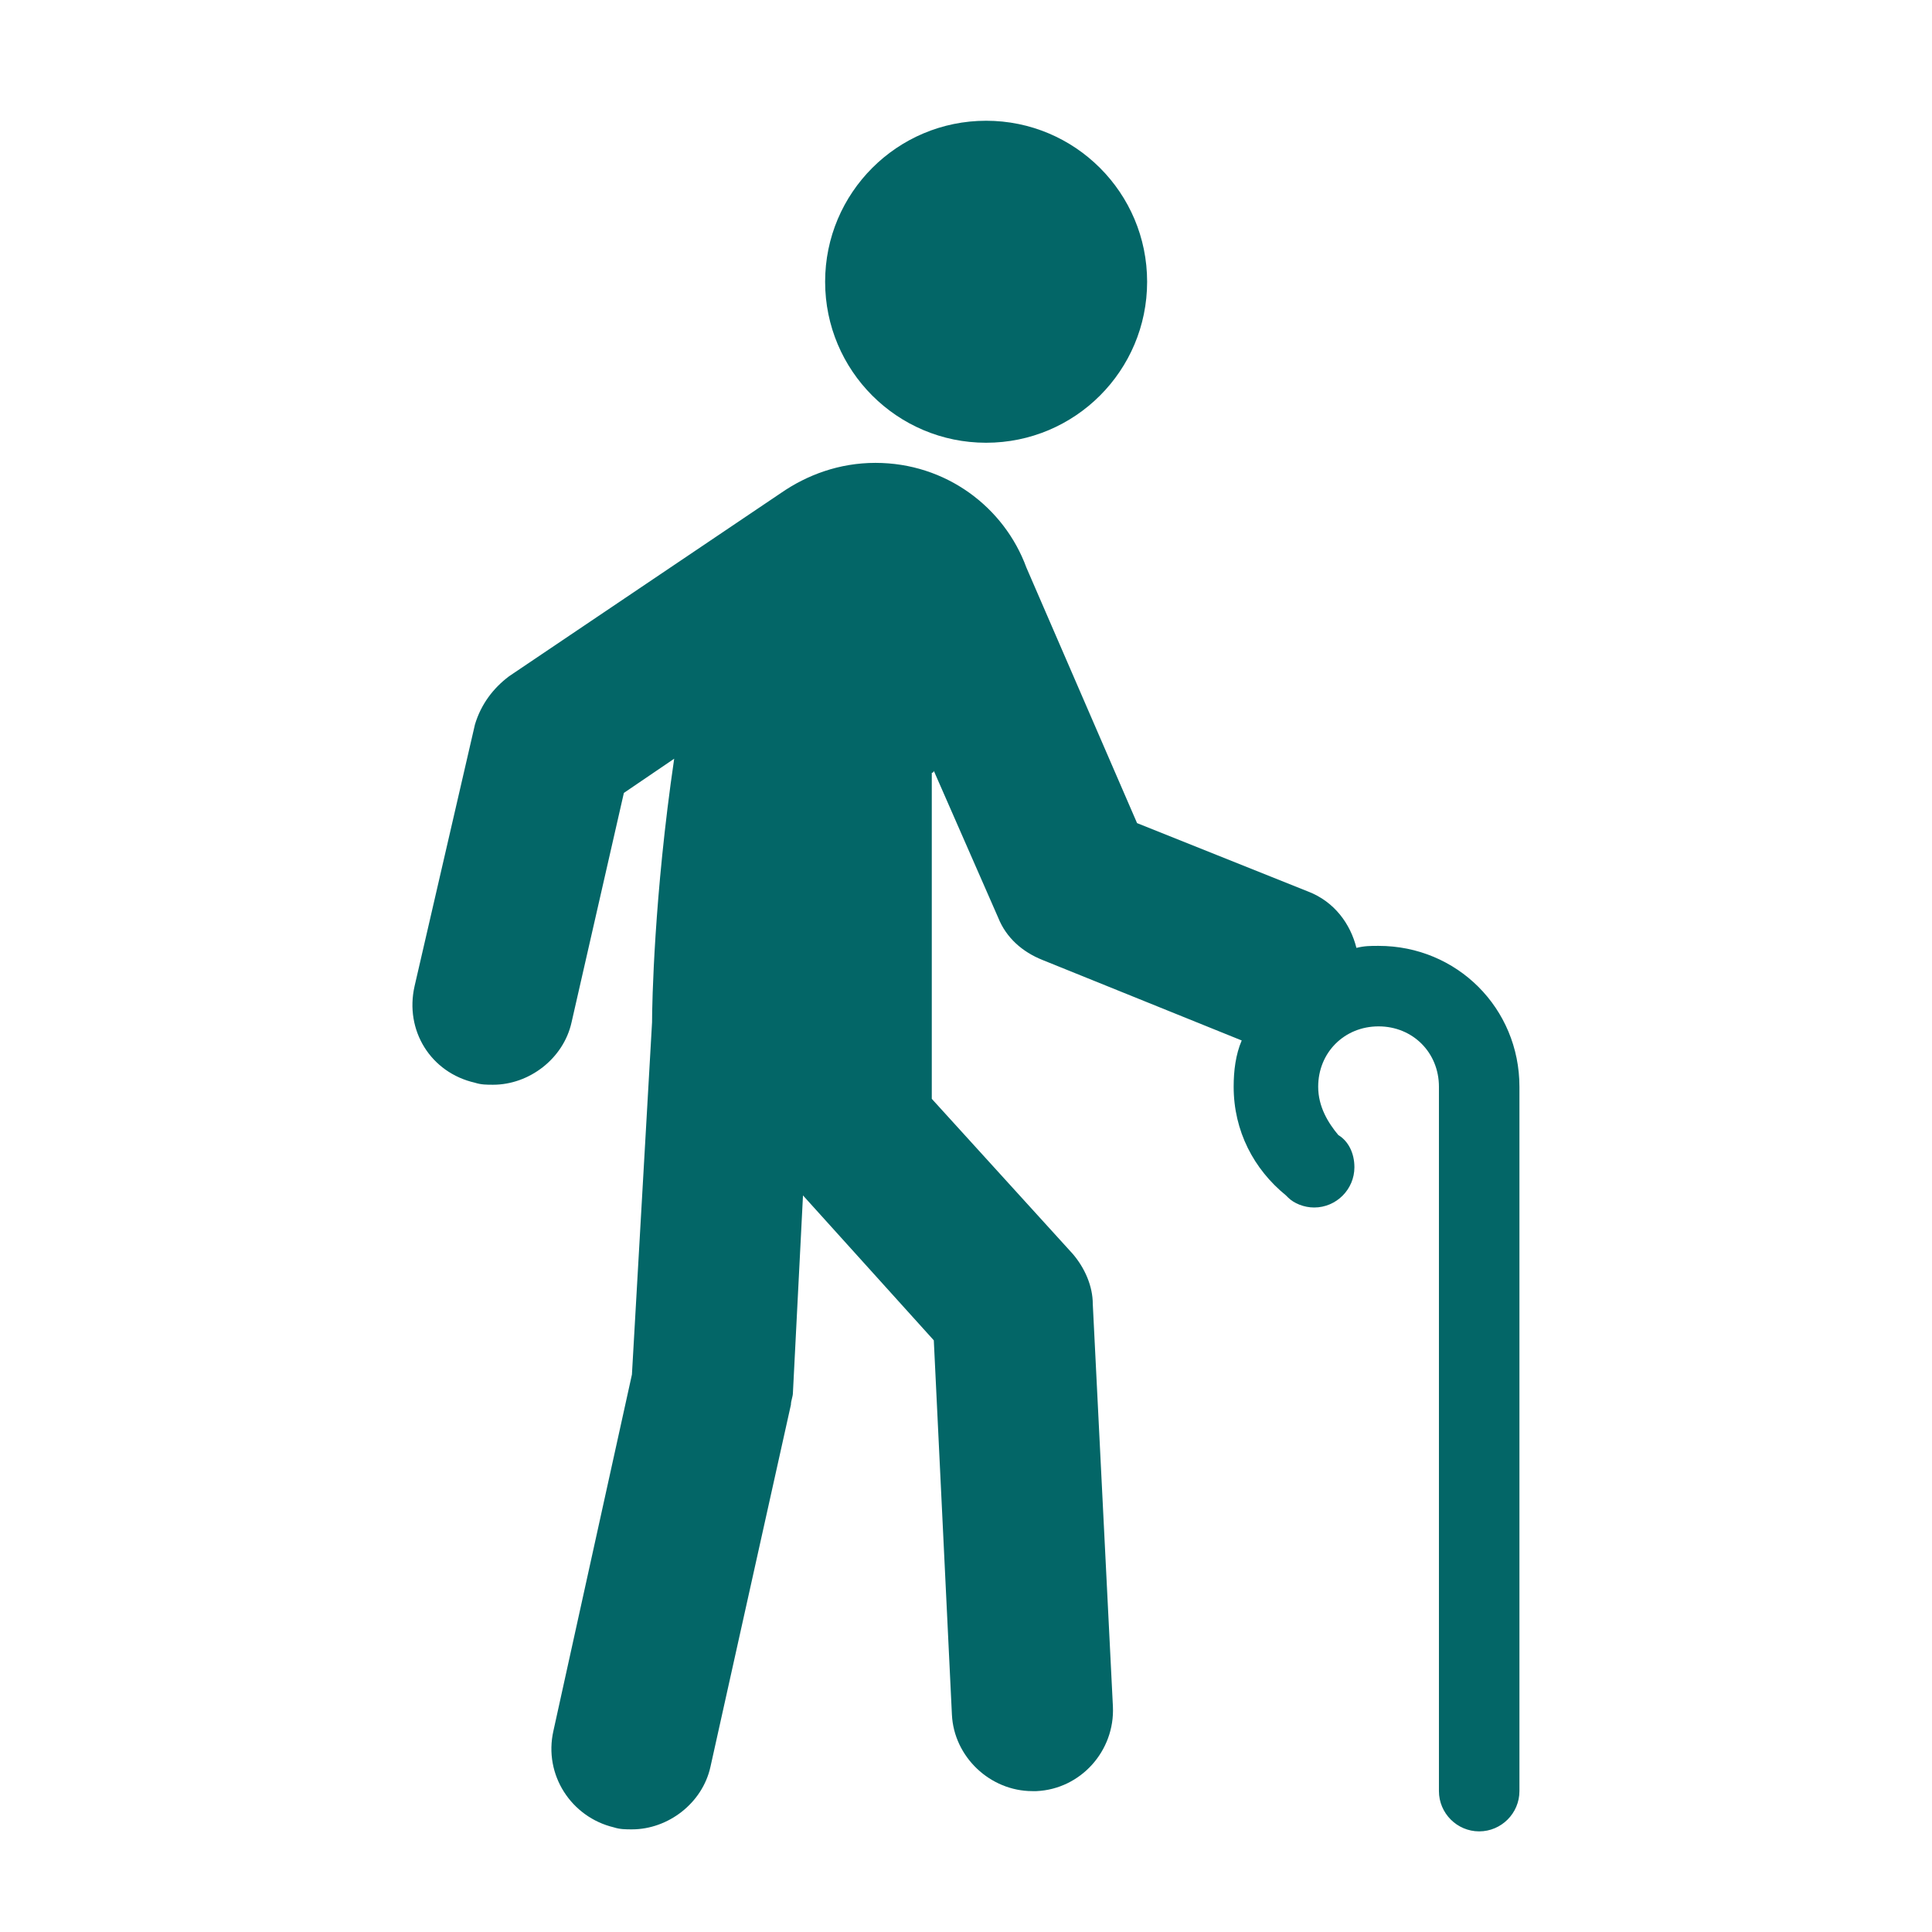 <svg width="96" height="96" xmlns="http://www.w3.org/2000/svg">

 <g>
  <title>background</title>
  <rect fill="none" id="canvas_background" height="402" width="582" y="-1" x="-1"/>
 </g>
 <g>
  <title>Layer 1</title>
  <path fill="#036667" id="svg_1" d="m68.5,47c-0.4,0 -0.7,0 -1.1,0.1c-0.3,-1.2 -1.1,-2.3 -2.4,-2.8l-8.5,-3.4l-5.5,-12.7l0,0c-1.1,-3 -4,-5.2 -7.5,-5.2c-1.8,0 -3.4,0.6 -4.7,1.5l0,0l-13.5,9.1c-0.8,0.6 -1.4,1.4 -1.7,2.4l-3,13c-0.5,2.2 0.8,4.3 3,4.8c0.3,0.1 0.6,0.1 0.9,0.1c1.8,0 3.5,-1.3 3.9,-3.1l2.6,-11.4l2.5,-1.7c-1,6.8 -1.1,12.2 -1.1,13.1l-1,17.5l-3.9,17.7c-0.5,2.2 0.9,4.3 3,4.8c0.3,0.1 0.6,0.1 0.9,0.1c1.8,0 3.5,-1.3 3.9,-3.1l4,-18c0,-0.2 0.1,-0.4 0.1,-0.6l0.5,-9.8l6.5,7.2l0.9,18.6c0.1,2.1 1.9,3.8 4,3.8c0.1,0 0.1,0 0.2,0c2.2,-0.1 3.9,-2 3.8,-4.2l-1,-20c0,-0.9 -0.4,-1.8 -1,-2.5l-7,-7.7l0,-16.2c0,0 0.1,0 0.1,-0.1l3.2,7.3c0.4,1 1.2,1.7 2.2,2.1l9.9,4c-0.3,0.7 -0.4,1.5 -0.4,2.3c0,2.2 1,4.1 2.6,5.4c0,0 0.1,0.1 0.1,0.1c0.3,0.3 0.8,0.5 1.3,0.5c1.1,0 2,-0.9 2,-2c0,-0.7 -0.3,-1.3 -0.8,-1.6c-0.5,-0.6 -1,-1.4 -1,-2.4c0,-1.7 1.3,-3 3,-3c1.7,0 3,1.3 3,3l0,6.3l0,2.7l0,26c0,1.1 0.9,2 2,2c1.1,0 2,-0.9 2,-2l0,-35c0,-3.9 -3.1,-7 -7,-7z"/>
  <circle fill="#036667" id="svg_2" r="8" cy="14" cx="49"/>
 </g>
</svg>